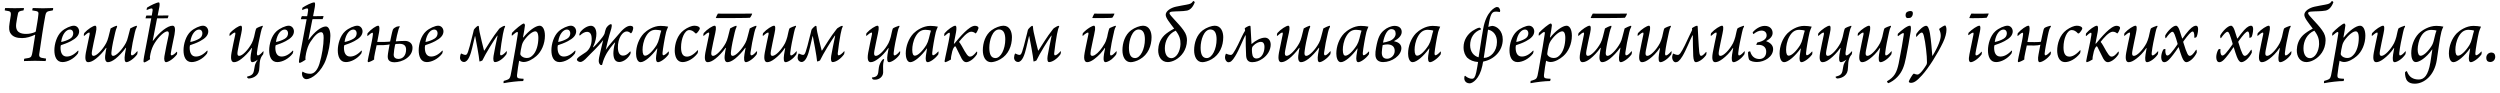 <?xml version="1.0"?>
<svg version="1.1" xmlns="http://www.w3.org/2000/svg" width="1170.938px" height="43.48px"><path fill="#000000" d="M7.6,11c-0.6,4.44,2.48,4.88,4.72,4.88c1.4,0,2.96-0.32,4.24-0.92c0.08-0.04,0.2-0.2,0.2-0.28c0.44-2.56,1.08-6.16,1.2-7.72c0.16-1.2,0.04-1.48-0.96-1.76c-0.44-0.12-1.16-0.2-1.88-0.32c-0.04-0.16,0.12-1.04,0.24-1.12c1.12,0,2.92,0.12,4.72,0.12c1.56,0,3.6-0.12,4.76-0.12c0.16,0.08,0,1-0.16,1.12c-0.88,0.16-1.36,0.24-1.88,0.36c-0.88,0.24-1.28,0.6-1.56,2c-1,5.32-1.92,11.56-2.88,18.2c-0.04,0.84,0.08,1.36,1.08,1.64c0.44,0.12,1.36,0.24,2.12,0.36c0.04,0.12-0.08,1.04-0.24,1.16c-1.04,0-3-0.12-4.96-0.12c-1.8,0-3.8,0.12-5.12,0.12c-0.08-0.16,0.04-1.12,0.2-1.12c0.8-0.16,1.4-0.2,1.96-0.32c1.36-0.32,1.48-0.92,1.88-3.2c0.36-2.2,0.92-5.6,1.2-7.56c0-0.04-0.04-0.16-0.12-0.12c-1.88,0.92-4,1.56-6,1.56c-2.48,0-4.48-0.56-5.56-2.44c-0.48-0.8-0.72-2.16-0.32-4.56c0,0,0.4-2.6,0.56-3.56c0.16-1.16,0.04-1.88-1.04-2.08l-1.76-0.32c-0.04-0.16,0.08-0.96,0.2-1.12c1.32,0,2.8,0.08,4.48,0.08c1.76,0,3.72-0.08,4.24-0.08c0.12,0.04-0.04,1-0.16,1.12c-2,0.28-2.36,0.6-2.56,1.4c-0.2,0.84-0.64,3.2-0.84,4.72z M32.708,13.84c-1.48,0-3.44,1.76-4.04,5.6c-0.04,0.12,0.04,0.2,0.12,0.2c1.24-0.24,2.84-0.8,4.04-1.52c0.92-0.56,1.48-1.4,1.48-2.56c0-0.92-0.52-1.72-1.6-1.72z M34.588,12.04c1.36,0,2.4,1.08,2.48,2.56c0.04,1.96-1.44,3.4-3.88,4.68c-1.64,0.88-3.32,1.44-4.52,1.84c-0.12,0.04-0.24,0.2-0.24,0.36c-0.04,0.2-0.08,0.52-0.08,0.8c0,2.48,0.84,4.2,2.92,4.2c1.56,0,3.32-0.72,5.28-2.8c0.04,0,0.2,0.12,0.2,0.24c0,0.24-0.16,0.88-0.28,1.16c-1.84,2.48-4.88,4-7.2,4c-2.84,0-3.8-2.68-3.8-5.52c0-2.88,1.08-6.8,3.44-8.92c1.6-1.44,4.24-2.6,5.68-2.6z M39.256,16.68c-0.04-0.24,0.08-1.04,0.2-1.2c1.64-1.84,4.2-3.44,5.12-3.44c0.56,0,0.84,0.88,0.28,3.4c-0.6,2.72-1.44,6.48-1.76,8.4c-0.28,1.6-0.08,2.32,0.76,2.32c1.4,0,4.16-2.76,5.92-6.04c0.4-0.76,0.76-1.72,1.04-2.84c0.36-1.52,0.76-3.16,1-3.96c0.28-0.24,2.16-1.12,2.88-1.28c0.04,0.04,0.2,0.36,0.16,0.48c-0.36,0.76-0.64,1.6-0.88,2.64c-0.72,2.88-1.48,6.56-1.72,8.68c-0.24,1.6-0.04,2.32,0.8,2.32c1.36,0,4.16-2.8,5.92-6.08c0.4-0.8,0.76-1.68,1-2.8c0.4-1.52,0.8-3.16,1.04-3.96c0.36-0.28,2.28-1.12,3-1.28c0.04,0.04,0.16,0.36,0.12,0.48c-0.48,0.88-0.72,1.6-0.96,2.64c-0.72,2.88-1.48,6.92-1.8,9.36c-0.12,0.84,0,1.4,0.4,1.4c0.52,0,1.16-0.4,2.48-1.92c0.04,0,0.2,0.12,0.2,0.2c0,0.36-0.12,1.04-0.2,1.24c-1.48,2.12-4,3.68-5.04,3.68c-0.88,0-1.04-1.48-0.68-3.76c0.16-1.08,0.32-1.88,0.52-2.92c0-0.08-0.12-0.08-0.16-0.04c-1.44,2-3.28,3.92-4.8,5.12c-1.36,1.04-2.56,1.6-3.56,1.6c-1.08,0-1.64-1.28-1.12-4.12c0.16-1.08,0.2-1.48,0.44-2.52c0-0.08-0.12-0.08-0.2-0.04c-1.4,2-3.2,3.88-4.76,5.08c-1.32,1.04-2.56,1.6-3.56,1.6c-1.08,0-1.72-1.04-1.12-4.44l1.76-8.56c0.08-0.44,0.08-0.88-0.2-0.88c-0.44,0-1.32,0.64-2.32,1.56c-0.04,0-0.2-0.04-0.2-0.12z M68.684,4.72c-0.04-0.16,0.08-1.04,0.2-1.16c1.48-0.96,4.48-2.44,5.52-2.44c0.32,0,0.48,0.72,0.24,2.12l-0.8,4.04l5.08-0.04c0.04,0.24-0.24,1.04-0.4,1.32l-4.96,0.04c-0.8,4.16-1.68,8.4-2.04,10.48c0,0.04,0.12,0.08,0.16,0c3.04-4.12,6.84-7.04,9.12-7.04c1.2,0,1.4,1.44,0.92,4.16c-0.56,2.88-1.44,6.68-1.72,8.8c-0.08,0.68,0.08,0.92,0.4,0.92c0.44,0,1.4-0.6,2.4-1.72c0.04,0.04,0.12,0.12,0.16,0.24c0.04,0.32-0.04,0.88-0.08,1c-1.76,2.36-4.24,3.68-5.12,3.68c-0.68,0-1.04-1.12-0.76-2.76c0.44-2.8,1.32-6.68,2-9.96c0.2-1.04,0-1.72-0.6-1.72c-1.36,0-4,2.36-5.96,5.48c-0.92,1.52-1.52,2.96-1.96,4.96c-0.24,1.04-0.4,1.96-0.16,2.6c-0.52,0.44-2.36,1.52-2.8,1.52c-0.12,0-0.32-0.28-0.32-0.52c0-0.56,0.12-1.32,0.28-2.28c0.8-4.52,2.48-12.76,3.36-17.84l-2.68,0c0.04-0.4,0.28-1.2,0.4-1.32l2.52,0l0.4-2.4c0.04-0.48-0.12-0.92-0.4-0.92c-0.56,0-1.32,0.28-2.4,0.76z M93.192,13.84c-1.48,0-3.44,1.76-4.04,5.6c-0.04,0.12,0.04,0.2,0.12,0.2c1.24-0.24,2.84-0.8,4.04-1.52c0.92-0.56,1.48-1.4,1.48-2.56c0-0.92-0.52-1.72-1.6-1.72z M95.072,12.04c1.36,0,2.4,1.08,2.48,2.56c0.04,1.96-1.44,3.4-3.88,4.68c-1.64,0.88-3.32,1.44-4.52,1.84c-0.12,0.04-0.24,0.2-0.24,0.36c-0.04,0.2-0.08,0.52-0.08,0.8c0,2.48,0.84,4.2,2.92,4.2c1.56,0,3.32-0.72,5.28-2.8c0.04,0,0.2,0.12,0.2,0.24c0,0.24-0.16,0.88-0.28,1.16c-1.84,2.48-4.88,4-7.2,4c-2.84,0-3.8-2.68-3.8-5.52c0-2.88,1.08-6.8,3.44-8.92c1.6-1.44,4.24-2.6,5.68-2.6z  M107.648,15.56c1.68-1.92,4.24-3.52,5.16-3.52c0.52,0,0.8,0.92,0.2,3.6c-0.6,2.72-1.36,6.32-1.68,8.2c-0.28,1.6-0.12,2.32,0.76,2.32c1.44,0,4.16-2.76,5.88-6c0.4-0.8,0.76-1.76,1.04-2.88c0.36-1.56,0.72-3.48,1.04-3.96c0.32-0.32,2.2-1.12,2.92-1.28c0.04,0.04,0.16,0.32,0.12,0.48c-0.44,0.6-0.64,1.44-0.92,2.6c-0.68,2.88-1.52,7.12-1.8,9.4c-0.08,0.8-0.04,1.44,0.4,1.44s1.2-0.44,2.52-1.96c0.04,0,0.16,0.12,0.16,0.2c0,0.36-0.12,1.04-0.2,1.24c-0.2,0.28-0.36,0.52-0.6,0.8c-0.44,0.72-0.84,1.6-1,3.12c-0.12,1.4-0.12,2.56-0.28,3.56c-0.48,2.92-3.4,3.84-4.96,3.84c-0.2,0-0.6-0.36-0.72-0.6c-0.04-0.08,0-0.28,0.12-0.28c2.16-0.52,2.84-1.24,3.12-2.76c0.16-0.88,0.28-1.64,0.44-2.4c0.16-0.72,0.64-1.76,1.4-2.8c-1,0.76-2.04,1.2-2.56,1.2c-0.88,0-1.04-1.28-0.72-3.56c0.16-1.08,0.36-2.04,0.56-3.08c0-0.04-0.12-0.04-0.16,0c-1.52,2.16-3.24,3.88-4.8,5.08c-1.32,1.04-2.48,1.56-3.48,1.56c-1.08,0-1.76-1.08-1.16-4.44c0.32-1.84,1.32-6.52,1.76-8.56c0.08-0.44,0.08-0.88-0.2-0.88c-0.4,0-1.36,0.64-2.36,1.56c-0.04,0-0.16-0.08-0.16-0.12c-0.08-0.28,0.08-1,0.16-1.12z M133.317,13.84c-1.48,0-3.44,1.76-4.04,5.6c-0.04,0.12,0.04,0.2,0.12,0.2c1.24-0.24,2.84-0.8,4.04-1.52c0.92-0.56,1.48-1.4,1.48-2.56c0-0.92-0.52-1.72-1.6-1.72z M135.197,12.04c1.36,0,2.4,1.08,2.48,2.56c0.04,1.96-1.44,3.4-3.88,4.68c-1.64,0.88-3.32,1.44-4.52,1.84c-0.12,0.04-0.24,0.2-0.24,0.36c-0.04,0.2-0.08,0.52-0.08,0.8c0,2.48,0.84,4.2,2.92,4.2c1.56,0,3.32-0.72,5.28-2.8c0.04,0,0.2,0.12,0.2,0.24c0,0.24-0.16,0.88-0.28,1.16c-1.84,2.48-4.88,4-7.2,4c-2.84,0-3.8-2.68-3.8-5.52c0-2.88,1.08-6.8,3.44-8.92c1.6-1.44,4.24-2.6,5.68-2.6z M141.545,4.72c-0.08-0.16,0.04-1.04,0.16-1.16c1.56-1,4.36-2.44,5.48-2.44c0.36,0,0.52,0.48,0.28,2.12c-0.16,1.08-0.52,2.68-0.8,4.16c0,0.08,0.04,0.16,0.16,0.2c2.6,0,4.28-0.08,4.72-0.08c0,0.24-0.28,1.16-0.44,1.44l-4.56,0c-0.08,0.04-0.16,0.08-0.24,0.16c-0.72,3.6-1.48,7.6-1.88,9.52c0.08-0.04,0.16,0,0.2-0.04c2.64-3.72,5.88-6.2,8-6.2c1.12,0,2.12,1.44,2.12,4.4c-0.04,3.56-0.88,7.76-2.04,11c-2.08,5.84-6.68,9.28-9.24,9.28c-1.2,0-2-1.24-2.04-2.48c0-0.32,0.12-0.88,0.28-1.08c0.96,0.64,2.08,1.04,3.64,1.04c2.08,0,3.48-2.16,4.28-4.72c1.2-3.88,1.96-8.8,1.96-12.08c0.04-1.76-0.36-2.68-1.2-2.68c-1.28,0-3,1.44-5.04,4.6c-0.96,1.48-1.52,3.2-1.96,5.16c-0.24,1.08-0.44,2.44-0.28,3.16c-0.56,0.4-2.36,1.48-2.76,1.48c-0.12,0-0.32-0.24-0.32-0.48c0-0.6,0.12-1.36,0.28-2.28c0.8-4.52,2.44-12.72,3.32-17.72l-2.72,0c0.08-0.44,0.36-1.28,0.48-1.44c0.64,0,1.76,0.04,2.48,0.04c0.12-0.44,0.4-2.2,0.44-2.68c0.04-0.64-0.04-0.96-0.4-0.96c-0.48,0-1.04,0.16-2.36,0.76z M165.453,13.84c-1.48,0-3.44,1.76-4.04,5.6c-0.04,0.12,0.04,0.2,0.12,0.2c1.24-0.24,2.84-0.8,4.04-1.52c0.92-0.56,1.48-1.4,1.48-2.56c0-0.92-0.52-1.72-1.6-1.72z M167.333,12.04c1.36,0,2.4,1.08,2.48,2.56c0.04,1.96-1.44,3.4-3.88,4.68c-1.64,0.88-3.32,1.44-4.52,1.84c-0.12,0.04-0.24,0.2-0.24,0.36c-0.04,0.2-0.08,0.52-0.08,0.8c0,2.48,0.84,4.2,2.92,4.2c1.56,0,3.32-0.72,5.28-2.8c0.04,0,0.2,0.12,0.2,0.24c0,0.24-0.16,0.88-0.28,1.16c-1.84,2.48-4.88,4-7.2,4c-2.84,0-3.8-2.68-3.8-5.52c0-2.88,1.08-6.8,3.44-8.92c1.6-1.44,4.24-2.6,5.68-2.6z M172.201,16.84c-0.08,0.08-0.16-0.04-0.16-0.16c-0.04-0.4,0.08-1,0.12-1.12c1.64-1.88,4-3.52,5-3.52c0.72,0,0.6,1.88,0.36,3.2l-0.84,4.4c1.68,0.08,5.64-0.04,6.04-0.2c0.32-1.4,0.84-4.28,1.28-5.52c0.16-0.6,1.32-1.24,1.72-1.4s1.24-0.24,1.44-0.2c0.08,0,0.16,0.2,0.08,0.24c-0.36,0.4-0.64,1.08-1.32,4.08c-0.24,1.08-0.32,1.64-0.52,2.6c0,0.08,0,0.12,0.12,0.12c1.16-0.08,2.16-0.2,4.2-0.2c1.76,0,3.52,1.04,3.48,3.24c0,2-1,3.68-2.88,5c-1.6,1.16-3.92,1.76-5.52,1.76c-1.36,0-2.2-0.36-2.64-0.88c-0.44-0.48-0.56-1.08-0.56-2c0.04-1.2,0.6-3.92,0.88-5.52c-0.52,0.2-1.64,0.28-2.76,0.36c-1.16,0.04-2.96,0.04-3.32,0.04l-0.76,3.52c-0.28,1.44-0.48,2.36-0.4,3.16c-0.36,0.36-2.16,1.24-2.72,1.28c-0.2,0-0.32-0.36-0.32-0.56c0.12-1.24,2.12-9.16,2.44-12.32c0.08-0.52,0.04-0.92-0.24-0.92c-0.36,0-1.24,0.64-2.2,1.52z M190.201,23.2c0-1.68-0.88-2.68-3.12-2.68c-0.76,0-1.28,0.04-1.68,0.08c-0.12,0.04-0.32,0.2-0.36,0.36c-0.24,0.96-0.64,3.72-0.64,4.6c0,0.76,0.2,1.24,0.64,1.56c0.36,0.32,0.96,0.48,1.52,0.48c2.2,0,3.64-1.72,3.64-4.4z M203.349,13.84c-1.48,0-3.44,1.76-4.04,5.6c-0.04,0.12,0.04,0.2,0.12,0.2c1.24-0.24,2.84-0.8,4.04-1.52c0.92-0.56,1.48-1.4,1.48-2.56c0-0.92-0.52-1.72-1.6-1.72z M205.229,12.04c1.36,0,2.4,1.08,2.48,2.56c0.04,1.96-1.44,3.4-3.88,4.68c-1.64,0.88-3.32,1.44-4.52,1.84c-0.12,0.04-0.24,0.2-0.24,0.36c-0.04,0.2-0.08,0.52-0.08,0.8c0,2.48,0.84,4.2,2.92,4.2c1.56,0,3.32-0.72,5.28-2.8c0.04,0,0.2,0.12,0.2,0.24c0,0.24-0.16,0.88-0.28,1.16c-1.84,2.48-4.88,4-7.2,4c-2.84,0-3.8-2.68-3.8-5.52c0-2.88,1.08-6.8,3.44-8.92c1.6-1.44,4.24-2.6,5.68-2.6z  M232.885,16.68c-1.4,1.96-5.4,8.32-6.96,11.64c-0.24,0.2-1.2,0.52-1.36,0.48c-0.2-2.52-1.56-9.6-2-11.84l-0.12,0l-1.32,5.6c-0.64,2.72-1.76,6.48-3.84,6.48c-0.84,0-1.72-0.64-1.84-1.92c0-0.6,0.16-1.52,0.52-2.08c0.72,0.36,1.52,0.68,2.08,0.68c0.6-0.04,0.84-0.64,1.16-1.44c0.4-1.04,1.24-4.2,1.84-6.72c0.32-1.32,0.8-3,0.88-3.56c0.08-0.4,1.52-1.8,1.96-1.92c0.16,0,0.4,0.16,0.4,0.36c0,0.68,0.24,2.04,0.36,2.64c0.6,2.88,1.44,6.12,2.04,8.52c0.04,0.08,0.16,0.16,0.24,0c1.4-2.16,4.28-6.88,6.28-9.32c0.2-0.24,0.68-0.96,0.88-1.08c0.64-0.48,1.88-1.12,2.24-1.12c0.08,0,0.36,0.32,0.24,0.48c-0.36,0.52-0.56,1.32-1,3.4c-0.4,1.92-1.12,6.88-1.32,8.96c-0.04,0.6,0.08,1,0.4,1c0.6,0,1.68-0.84,2.6-1.96c0.04,0.04,0.16,0.12,0.16,0.24c0.04,0.32-0.12,1.08-0.24,1.24c-1.72,2.4-4,3.64-5.32,3.64c-0.76,0-0.92-1.24-0.68-2.88c0.2-1.36,1.44-7.52,1.88-9.48c0-0.04-0.16-0.04-0.16-0.04z M246.633,27.16c1.16,0,1.84-0.28,2.72-1.12c1.92-1.72,2.8-5.16,2.8-8.24c0-2.4-0.68-3.12-1.44-3.12c-1.16,0-3.32,1.48-5.36,4.4c-0.32,0.48-0.76,1.32-0.96,2.24c-0.32,1.28-0.64,3-0.68,3.68c-0.04,0.32,0.04,0.64,0.12,0.76c0.52,0.88,1.72,1.4,2.8,1.4z M255.233,16.68c0,3.96-1.68,7.56-4.04,9.6c-1.6,1.4-3.92,2.76-5.92,2.76c-0.72,0-1.64-0.28-2.12-0.6c-0.24,1.32-0.8,4.52-1,6.72c-0.04,0.96,0.08,1.4,1,1.56c0.64,0.12,1.44,0.12,2.04,0.16c0.12,0.16-0.04,0.96-0.2,1.08c-2.36,0-6,0.44-9.12,1c-0.08-0.16-0.04-0.96,0.08-1.08c0.72-0.2,1.16-0.32,1.72-0.56c0.92-0.36,1.16-0.76,1.48-1.96c0.28-1.16,0.84-4.48,1.36-7.52c0.52-2.88,1.72-9.56,2.04-12.12c0.04-0.4,0-0.76-0.28-0.76c-0.36,0-1.28,0.68-2.36,1.68c-0.08,0-0.2,0-0.24-0.08c-0.04-0.28,0.08-1,0.16-1.2c1.32-1.48,4.72-4.36,5.52-4.36c0.2,0,0.52,0.44,0.52,0.88c-0.08,1.24-0.52,3.32-0.92,5.64c0,0.04,0.12,0.04,0.2,0c2.32-2.96,5.64-5.48,7.6-5.48c1.48,0,2.48,1.88,2.48,4.64z M265.501,13.84c-1.48,0-3.44,1.76-4.04,5.6c-0.04,0.12,0.04,0.2,0.12,0.2c1.24-0.24,2.84-0.8,4.04-1.52c0.92-0.56,1.48-1.4,1.48-2.56c0-0.92-0.52-1.72-1.6-1.72z M267.381,12.04c1.36,0,2.4,1.08,2.48,2.56c0.04,1.96-1.44,3.4-3.88,4.68c-1.64,0.88-3.32,1.44-4.52,1.84c-0.12,0.04-0.24,0.2-0.24,0.36c-0.04,0.2-0.08,0.52-0.08,0.8c0,2.48,0.84,4.2,2.92,4.2c1.56,0,3.32-0.72,5.28-2.8c0.04,0,0.2,0.12,0.2,0.24c0,0.24-0.16,0.88-0.28,1.16c-1.84,2.48-4.88,4-7.2,4c-2.84,0-3.8-2.68-3.8-5.52c0-2.88,1.08-6.8,3.44-8.92c1.6-1.44,4.24-2.6,5.68-2.6z M286.169,11.32c0.4,0,0.52,0.48,0.16,2.04c-0.52,1.84-0.76,2.44-0.96,3.24c-0.52,1.68-1.2,4.88-1.64,6.72c1.68-2.48,4.36-5.2,6.04-7.28c1.76-2.2,3.72-3.96,5.44-3.96c0.52,0,0.96,0.16,1.2,0.4c0.16,0.2,0.2,0.56,0.16,0.84c-0.08,0.88-0.64,2.28-1.12,2.28c-0.72-0.72-1.44-0.88-1.92-0.88c-1.84,0-4.24,3-4.12,7.76c0.08,2.6,1.12,3.56,2.36,3.56c0.96,0,1.84-0.24,3.32-1.88c0.12-0.12,0.28,0.04,0.32,0.16c0.04,0.28-0.12,1-0.28,1.24c-1.56,2.6-3.84,3.48-5.04,3.48c-1.48,0-2.72-0.84-2.8-3.92c0-0.88,0.16-3.2,0.8-5.04c0.04-0.24-0.12-0.2-0.24-0.04c-0.8,0.84-3.08,3.52-4.4,6.28c-0.8,1.68-1.16,2.92-1.44,4.04c-0.04,0.2-0.68,0.12-0.88-0.04c-0.76-0.84-0.84-1.48-0.52-3.4c0.28-1.64,1.88-8,1.92-8.16c-2.92,3.8-5.8,6.2-7.24,7.8c-1.72,1.92-2.76,2.48-3.44,2.48c-0.76,0-1.64-0.56-1.64-1.08c0-0.44,0.28-0.8,1.28-1.56c0.68-0.52,1.48-0.96,2.92-1.96c1.44-1.04,2.8-3.12,2.72-6.36c-0.04-2.64-1.2-3.16-2.2-3.16c-0.84,0-2,0.44-3.32,1.72c-0.08,0-0.28-0.08-0.28-0.24c0-0.24,0.12-0.84,0.44-1.32c1.08-1.48,3.2-3,5-3c1.36,0,2.48,1.16,2.56,3.6c0.04,1.52-0.4,4.04-1.52,6.24c-0.08,0.12,0.04,0.32,0.16,0.2c1.24-1.16,4.4-4.52,5.16-6.28c0.28-1.2,0.48-1.96,0.76-2.6c0.4-0.8,1.52-1.92,2.28-1.92z M313.117,24.12c0,0,0.16,0.04,0.16,0.12c0.04,0.24-0.04,1.08-0.12,1.24c-1.48,2.08-3.92,3.64-4.96,3.64c-0.84,0-1.12-1.16-0.84-3.12c0.16-0.96,0.28-1.88,0.52-3.24c0.04-0.08-0.08-0.08-0.12-0.04c-2.48,3.48-5.8,6.4-7.72,6.4c-1.64,0-2.12-2.48-2.12-4.04c0-3.44,1.36-7.08,3.68-9.48c1.32-1.32,4.4-3.48,7.8-3.48c1.2,0,2.64,0.16,3.56,0.36c-0.48,1.08-0.76,1.84-0.96,2.52c-0.64,2.6-1.56,8.08-1.68,9.76c-0.04,0.84,0.12,1.12,0.4,1.12c0.4,0,1.2-0.44,2.4-1.76z M302.197,26.08c1.32,0,3.52-2.04,5.36-5c0.52-0.88,0.88-1.84,1.2-3.12c0.36-1.4,0.76-3.16,0.96-3.6c-0.4-0.2-1.64-0.4-2.6-0.4c-2.04,0-3.48,1.08-4.64,3.2c-1.12,2.04-1.52,4.48-1.52,6.16c0,2,0.48,2.76,1.24,2.76z M322.825,14.08c-2.12,0-3.84,3.96-3.84,8.08c0,2.52,0.64,4.36,2.76,4.36c1.2,0,2.92-0.64,5.04-3.04c0.04,0.04,0.16,0.12,0.16,0.24c0.04,0.24-0.08,1.08-0.24,1.28c-2.08,2.76-5,4.08-6.92,4.08c-1.48,0-2.48-0.72-3.04-1.88c-0.48-0.92-0.72-2.36-0.72-3.44c0-3.28,1.2-7.4,4.32-9.68c1.72-1.28,3.72-2.04,4.8-2.04c1.4,0,2.24,0.44,2.52,0.88c0.12,0.16,0.12,0.52,0.08,0.64c-0.16,0.48-1.08,1.8-1.56,2.08c-0.08,0.04-0.36,0.04-0.44,0c-0.96-1.08-1.88-1.56-2.92-1.56z M329.414,16.68c-0.04-0.24,0.08-1.04,0.2-1.2c1.64-1.84,4.2-3.44,5.12-3.44c0.56,0,0.84,0.88,0.28,3.4c-0.6,2.72-1.44,6.48-1.76,8.4c-0.28,1.6-0.08,2.32,0.76,2.32c1.4,0,4.16-2.76,5.92-6.04c0.4-0.76,0.76-1.72,1.04-2.84c0.36-1.52,0.76-3.16,1-3.96c0.28-0.24,2.16-1.12,2.88-1.28c0.04,0.04,0.2,0.36,0.16,0.48c-0.36,0.76-0.64,1.6-0.88,2.64c-0.72,2.88-1.48,6.56-1.72,8.68c-0.24,1.6-0.04,2.32,0.8,2.32c1.36,0,4.16-2.8,5.92-6.08c0.4-0.8,0.76-1.68,1-2.8c0.4-1.52,0.8-3.16,1.04-3.96c0.36-0.28,2.28-1.12,3-1.28c0.04,0.04,0.16,0.36,0.12,0.48c-0.48,0.88-0.72,1.6-0.96,2.64c-0.72,2.88-1.48,6.92-1.8,9.36c-0.12,0.84,0,1.4,0.4,1.4c0.52,0,1.16-0.4,2.48-1.92c0.04,0,0.2,0.12,0.2,0.2c0,0.36-0.12,1.04-0.2,1.24c-1.48,2.12-4,3.68-5.04,3.68c-0.88,0-1.04-1.48-0.68-3.76c0.16-1.08,0.32-1.88,0.52-2.92c0-0.08-0.12-0.08-0.16-0.04c-1.44,2-3.28,3.92-4.8,5.12c-1.36,1.04-2.56,1.6-3.56,1.6c-1.08,0-1.64-1.28-1.12-4.12c0.16-1.08,0.2-1.48,0.44-2.52c0-0.08-0.12-0.08-0.2-0.04c-1.4,2-3.2,3.88-4.76,5.08c-1.32,1.04-2.56,1.6-3.56,1.6c-1.08,0-1.72-1.04-1.12-4.44l1.76-8.56c0.08-0.44,0.08-0.88-0.2-0.88c-0.44,0-1.32,0.64-2.32,1.56c-0.04,0-0.2-0.04-0.2-0.12z M336.254,6.36c0.28,0,0.8,0.04,1.76,0.04c2.88,0,14.04,0.04,14.28-0.04c0,0.44-0.88,1.92-1.04,1.96c-0.52,0.12-9.6,0.16-14.72,0.16c-1.16,0-1.28-0.04-1.28-0.04c0.12-0.44,0.88-2,1-2.08z M359.962,16.12c0.08-0.44,0.08-0.88-0.2-0.88c-0.4,0-1.36,0.64-2.36,1.56c-0.04,0-0.16-0.08-0.16-0.16c-0.04-0.24,0.08-1,0.16-1.12c1.68-1.88,4.24-3.48,5.16-3.48c0.56,0,0.8,0.92,0.2,3.6c-0.56,2.68-1.36,6.36-1.68,8.2c-0.28,1.6-0.12,2.32,0.76,2.32c1.4,0,4.16-2.72,5.88-6c0.4-0.8,0.72-1.76,1.04-2.88c0.36-1.56,0.72-3.44,1-3.96c0.32-0.32,2.24-1.12,2.92-1.28c0.08,0.04,0.2,0.32,0.16,0.48c-0.44,0.6-0.68,1.44-0.92,2.6c-0.68,2.88-1.52,7.08-1.76,9.4c-0.08,0.8-0.08,1.44,0.36,1.44s1.2-0.44,2.52-1.96c0.04,0,0.16,0.12,0.16,0.2c0,0.36-0.12,1.04-0.2,1.24c-1.48,2.24-3.96,3.68-5.04,3.68c-0.88,0-1.04-1.28-0.72-3.56c0.16-1.08,0.36-1.96,0.52-3c0-0.08-0.12-0.08-0.16-0.04c-1.48,2.2-3.2,3.88-4.76,5.04c-1.32,1-2.48,1.56-3.48,1.56c-1.08,0-1.76-1.08-1.16-4.44c0.32-1.84,1.32-6.52,1.76-8.56z M391.03,16.68c-1.4,1.96-5.4,8.32-6.96,11.64c-0.24,0.2-1.2,0.52-1.36,0.48c-0.2-2.52-1.56-9.6-2-11.84l-0.12,0l-1.32,5.6c-0.64,2.72-1.76,6.48-3.84,6.48c-0.84,0-1.72-0.64-1.84-1.92c0-0.6,0.16-1.52,0.52-2.08c0.72,0.36,1.52,0.68,2.08,0.68c0.6-0.04,0.84-0.64,1.16-1.44c0.4-1.04,1.24-4.2,1.84-6.72c0.32-1.32,0.8-3,0.88-3.56c0.08-0.4,1.52-1.8,1.96-1.92c0.16,0,0.4,0.16,0.4,0.36c0,0.68,0.24,2.04,0.36,2.64c0.6,2.88,1.44,6.12,2.04,8.52c0.04,0.08,0.16,0.16,0.24,0c1.4-2.16,4.28-6.88,6.28-9.32c0.2-0.24,0.68-0.96,0.88-1.08c0.64-0.48,1.88-1.12,2.24-1.12c0.08,0,0.36,0.32,0.24,0.48c-0.36,0.52-0.56,1.32-1,3.4c-0.4,1.92-1.12,6.88-1.32,8.96c-0.04,0.6,0.08,1,0.4,1c0.6,0,1.68-0.84,2.6-1.96c0.04,0.04,0.16,0.12,0.16,0.24c0.04,0.32-0.12,1.08-0.24,1.24c-1.72,2.4-4,3.64-5.32,3.64c-0.76,0-0.92-1.24-0.68-2.88c0.2-1.36,1.44-7.52,1.88-9.48c0-0.04-0.16-0.04-0.16-0.04z  M414.126,27.8c-0.16,0.56-0.48,1.56-0.52,3.12c0,0.92,0.04,2.64,0.04,3.04c-0.08,2.08-1.96,3.36-3.72,3.36c-0.36,0-0.72,0-1.08-0.12c-0.16-0.12-0.44-0.52-0.48-0.72c0-0.08,0.08-0.2,0.16-0.2c2.2-0.24,2.76-1.04,2.92-3.16c0.08-0.44,0.12-1.04,0.2-1.56c0.16-1.12,0.88-2.84,1.92-3.84c0.12-0.08,0.52-0.04,0.56,0.08z M408.406,16.12c0.08-0.44,0.08-0.88-0.2-0.88c-0.4,0-1.36,0.64-2.36,1.56c-0.04,0-0.16-0.08-0.16-0.16c-0.04-0.24,0.08-1,0.16-1.12c1.68-1.88,4.24-3.48,5.16-3.48c0.56,0,0.8,0.92,0.2,3.6c-0.56,2.68-1.36,6.36-1.68,8.2c-0.28,1.6-0.12,2.32,0.76,2.32c1.4,0,4.16-2.72,5.88-6c0.4-0.8,0.72-1.76,1.04-2.88c0.36-1.56,0.72-3.44,1-3.96c0.32-0.32,2.24-1.12,2.92-1.28c0.08,0.04,0.2,0.32,0.16,0.48c-0.44,0.6-0.68,1.44-0.92,2.6c-0.68,2.88-1.52,7.08-1.76,9.4c-0.08,0.8-0.08,1.44,0.36,1.44s1.2-0.44,2.52-1.96c0.04,0,0.16,0.12,0.16,0.2c0,0.36-0.12,1.04-0.2,1.24c-1.48,2.24-3.96,3.68-5.04,3.68c-0.88,0-1.04-1.28-0.72-3.56c0.16-1.08,0.36-1.96,0.52-3c0-0.08-0.12-0.08-0.16-0.04c-1.48,2.2-3.2,3.88-4.76,5.04c-1.32,1-2.48,1.56-3.48,1.56c-1.08,0-1.76-1.08-1.16-4.44c0.32-1.84,1.32-6.52,1.76-8.56z M439.434,24.12c0,0,0.16,0.04,0.16,0.12c0.04,0.24-0.04,1.08-0.12,1.24c-1.48,2.08-3.92,3.64-4.96,3.64c-0.84,0-1.12-1.16-0.84-3.12c0.16-0.96,0.28-1.88,0.52-3.24c0.04-0.08-0.08-0.08-0.12-0.04c-2.48,3.48-5.8,6.4-7.72,6.4c-1.64,0-2.12-2.48-2.12-4.04c0-3.44,1.36-7.08,3.68-9.48c1.32-1.32,4.4-3.48,7.8-3.48c1.2,0,2.64,0.16,3.56,0.36c-0.48,1.08-0.76,1.84-0.96,2.52c-0.64,2.6-1.56,8.08-1.68,9.76c-0.04,0.84,0.12,1.12,0.4,1.12c0.4,0,1.2-0.44,2.4-1.76z M428.514,26.08c1.32,0,3.52-2.04,5.36-5c0.52-0.88,0.88-1.84,1.2-3.12c0.36-1.4,0.76-3.16,0.96-3.6c-0.4-0.2-1.64-0.4-2.6-0.4c-2.04,0-3.48,1.08-4.64,3.2c-1.12,2.04-1.52,4.48-1.52,6.16c0,2,0.48,2.76,1.24,2.76z M456.622,12.08c1.04,0,1.52,0.48,1.6,0.68c0.04,0.08,0.08,0.44,0.04,0.6c-0.12,0.44-0.76,1.96-1.28,2.32c-0.16-0.12-0.96-0.84-2.08-0.84c-1.84,0-4.4,3.12-5.56,4.56c-0.08,0.12-0.16,0.24-0.08,0.32c0.24,0.24,0.72,0.96,1.2,1.8c2.12,3.92,2.92,5,3.84,5c0.76,0,1.56-0.36,3.16-2.36c0.08-0.04,0.2,0.08,0.24,0.2c0.04,0.32-0.12,1.04-0.2,1.16c-1.68,2.52-3.84,3.6-4.96,3.6c-0.8,0-1.48-0.56-2.12-1.68c-0.8-1.44-2-4.12-2.68-5.36c-0.24-0.4-0.4-0.56-0.68-0.2c-0.48,0.52-0.84,1.36-1.04,2.12c-0.4,1.76-0.72,3.12-0.6,3.84c-0.4,0.32-2.12,1.2-2.68,1.28c-0.2,0.04-0.36-0.36-0.32-0.52c0.12-1.12,2.08-9.36,2.44-12.28c0.08-0.56,0.04-1-0.24-1c-0.4,0-1.32,0.72-2.2,1.56c-0.04,0.04-0.16-0.08-0.16-0.16c-0.04-0.36,0.04-1,0.12-1.12c1.52-1.8,4.08-3.56,5.04-3.56c0.68,0,0.6,1.6,0.36,3c-0.32,1.92-0.72,3.8-1,5.24c-0.04,0.12,0.12,0.24,0.2,0.16c2.56-3.08,6.96-8.36,9.64-8.36z M469.97,12.04c3,0,4,2.92,4,5.36c0,4.12-1.68,8.2-5.4,10.32c-1.6,0.96-3.4,1.4-4.36,1.4c-2.64,0-3.88-2.6-3.88-5.56c0-3.48,1.2-7.28,4.08-9.4c1.72-1.28,4.16-2.12,5.56-2.12z M463.37,22.32c0,3.24,0.88,4.88,2.88,4.88c2.56,0,4.6-4.28,4.6-8.72c0-2.36-0.56-4.64-2.88-4.68c-3.08,0-4.6,5-4.6,8.52z M492.398,16.68c-1.4,1.96-5.4,8.32-6.96,11.64c-0.24,0.2-1.2,0.52-1.36,0.48c-0.2-2.52-1.56-9.6-2-11.84l-0.12,0l-1.32,5.6c-0.64,2.72-1.76,6.48-3.84,6.48c-0.84,0-1.72-0.64-1.84-1.92c0-0.6,0.16-1.52,0.52-2.08c0.72,0.36,1.52,0.68,2.08,0.68c0.6-0.04,0.84-0.64,1.16-1.44c0.4-1.04,1.24-4.2,1.84-6.72c0.32-1.32,0.8-3,0.88-3.56c0.08-0.4,1.52-1.8,1.96-1.92c0.16,0,0.4,0.16,0.4,0.36c0,0.68,0.24,2.04,0.36,2.64c0.6,2.88,1.44,6.12,2.04,8.52c0.04,0.08,0.16,0.16,0.24,0c1.4-2.16,4.28-6.88,6.28-9.32c0.2-0.24,0.68-0.96,0.88-1.08c0.64-0.48,1.88-1.12,2.24-1.12c0.08,0,0.36,0.32,0.24,0.48c-0.36,0.52-0.56,1.32-1,3.4c-0.4,1.92-1.12,6.88-1.32,8.96c-0.04,0.6,0.08,1,0.4,1c0.6,0,1.68-0.84,2.6-1.96c0.04,0.04,0.16,0.12,0.16,0.24c0.04,0.32-0.12,1.08-0.24,1.24c-1.72,2.4-4,3.64-5.32,3.64c-0.76,0-0.92-1.24-0.68-2.88c0.2-1.36,1.44-7.52,1.88-9.48c0-0.04-0.16-0.04-0.16-0.04z  M509.774,16.12l0-0.08c0.04-0.2,0.04-0.36,0.04-0.52c0-0.04,0-0.04-0.04-0.08c0-0.04-0.04-0.12-0.04-0.12c-0.04-0.04-0.12-0.08-0.16-0.08c-0.12,0-0.24,0.04-0.4,0.12c-0.04,0.04-0.08,0.04-0.12,0.04l-0.92,0.6c-0.04,0.08-0.12,0.12-0.2,0.16l-0.72,0.64l-0.08,0c-0.04-0.04-0.08-0.08-0.08-0.12l0-0.04c-0.04-0.08,0-0.32,0-0.52c0-0.04,0.04-0.12,0.04-0.16c0-0.08,0-0.12,0.04-0.2l0-0.08l0.08-0.16l0.12-0.12l0.4-0.44l0.72-0.64l0.12-0.12l0.6-0.48l0.32-0.24c0.72-0.52,1.44-0.96,2.04-1.2l0.32-0.12c0.08-0.04,0.2-0.08,0.28-0.08c0.04-0.04,0.08-0.04,0.16-0.04l0.08,0l0.08,0s0.04,0.04,0.08,0.04l0.04,0c0,0.04,0.04,0.04,0.04,0.04l0.12,0.16c0.08,0.08,0.12,0.2,0.12,0.32c0,0.04,0.04,0.08,0.04,0.08l0,0.16c0.04,0.28,0.04,0.6,0,1l-0.08,0.56c0,0.08-0.04,0.08-0.04,0.16l-0.2,1.08l-0.12,0.64l-0.48,2.2c-0.2,0.84-0.36,1.68-0.52,2.48c-0.16,0.64-0.28,1.24-0.36,1.76l-0.12,0.52l-0.08,0.48l0,0.12c-0.12,0.68-0.16,1.2-0.12,1.6c0.08,0.48,0.36,0.72,0.88,0.72l0.08,0c0.16,0,0.32-0.04,0.48-0.12c0.2-0.04,0.36-0.12,0.56-0.24c0.36-0.24,0.8-0.56,1.2-0.92s0.76-0.76,1.16-1.2c0.76-0.88,1.48-1.92,2.12-3.04c0.12-0.16,0.2-0.32,0.28-0.48c0-0.04,0.04-0.08,0.04-0.12l0.2-0.36c0-0.08,0.04-0.16,0.08-0.2c0-0.08,0.04-0.16,0.08-0.2c0-0.08,0.04-0.12,0.08-0.2c0-0.08,0.04-0.16,0.08-0.24l0.08-0.28l0.36-1.12c0-0.04,0-0.08,0.04-0.16l0.24-1.2c0.04-0.12,0.08-0.24,0.08-0.36c0.08-0.24,0.12-0.48,0.16-0.68l0.12-0.44l0.12-0.48c0.08-0.36,0.2-0.64,0.28-0.8l0.04-0.04l0.12-0.08c0.04-0.04,0.04-0.04,0.08-0.04l0.16-0.12c0.04,0,0.08,0,0.08-0.04c0.12-0.04,0.24-0.12,0.4-0.16l0.24-0.12l1.08-0.44l0.6-0.2c0.04-0.04,0.08-0.04,0.12-0.04l0.12,0.24c0.04,0.08,0.04,0.16,0.04,0.24l-0.12,0.16l-0.12,0.2c0,0.04-0.04,0.08-0.08,0.16c0,0.04-0.04,0.08-0.08,0.16c-0.08,0.2-0.16,0.4-0.2,0.6c-0.04,0.04-0.04,0.12-0.04,0.16c-0.04,0.04-0.04,0.08-0.04,0.12l-0.16,0.56l-0.08,0.48c-0.08,0.24-0.12,0.44-0.16,0.68c-0.12,0.44-0.24,0.92-0.32,1.44c-0.16,0.64-0.28,1.36-0.44,2.04c-0.04,0.32-0.12,0.68-0.2,1l-0.12,0.76l-0.2,1.2l-0.12,0.68l-0.12,0.88c0,0.04-0.04,0.12-0.04,0.16c0,0.2-0.04,0.4-0.04,0.56c0,0.04-0.04,0.08-0.04,0.12c-0.04,0.52-0.04,0.96,0.12,1.2c0,0.04,0.04,0.04,0.08,0.08s0.12,0.04,0.2,0.04l0.16,0c0.16-0.04,0.36-0.12,0.6-0.28l0.28-0.2c0.28-0.24,0.64-0.56,1-0.96l0.48-0.52l0.12,0.12c0,0.04,0.04,0.04,0.04,0.04l0,0.04l0,0.2c0,0.08-0.04,0.12-0.04,0.2l0,0.16c-0.04,0.08-0.04,0.16-0.04,0.24l-0.08,0.28c0,0.04,0,0.08-0.04,0.12l0,0.04l-0.36,0.52l-0.64,0.72c-0.24,0.28-0.56,0.56-0.84,0.8l-0.4,0.36l-0.44,0.28l-0.16,0.12c-0.08,0.04-0.16,0.08-0.24,0.16l-0.56,0.28l-0.72,0.32c-0.16,0.04-0.32,0.08-0.44,0.08c-0.04,0.04-0.12,0.04-0.16,0.04l-0.08,0c-0.28,0-0.52-0.16-0.64-0.4c-0.2-0.32-0.28-0.84-0.24-1.52c0-0.2,0-0.44,0.04-0.68c0-0.28,0.08-0.6,0.12-0.96l0-0.16l0.12-0.6c0-0.16,0.04-0.32,0.08-0.44c0-0.08,0-0.16,0.04-0.24l0-0.08l0.04-0.04c0-0.08,0-0.16,0.04-0.24l0.12-0.64c0-0.08,0-0.16,0.04-0.24c0-0.12,0-0.2,0.04-0.32l-0.04-0.04c-0.04-0.04-0.12,0-0.12,0l-0.24,0.32l-0.44,0.64c-0.4,0.52-0.8,1-1.2,1.44l-0.24,0.28c-0.88,0.96-1.8,1.72-2.64,2.36l-0.48,0.36c-1.12,0.76-2.12,1.2-3,1.2c-0.76,0-1.32-0.56-1.4-2c0-0.64,0.04-1.44,0.24-2.44c0.08-0.6,0.28-1.48,0.48-2.48l1.2-5.76c0-0.12,0.04-0.2,0.08-0.32z M512.574,6.36c0.28,0,0.8,0.04,1.76,0.04c2.88,0,7.4,0.04,7.64-0.04c0,0.44-0.88,1.92-1.04,1.96c-0.52,0.12-4.44,0.16-8.04,0.16c-1.12,0-1.32-0.04-1.32-0.04c0.12-0.44,0.88-2,1-2.08z M535.362,12.04c3,0,4,2.92,4,5.36c0,4.12-1.68,8.2-5.4,10.32c-1.6,0.96-3.4,1.4-4.36,1.4c-2.64,0-3.88-2.6-3.88-5.56c0-3.48,1.2-7.28,4.08-9.4c1.72-1.28,4.16-2.12,5.56-2.12z M528.762,22.32c0,3.24,0.88,4.88,2.88,4.88c2.56,0,4.6-4.28,4.6-8.72c0-2.36-0.56-4.64-2.88-4.68c-3.08,0-4.6,5-4.6,8.52z M550.83,3.12c2.36-0.52,3.04-0.56,4.84-0.92c1.84-0.36,2.36-0.48,3.2-1.72c0.28-0.04,0.72,0.4,0.72,0.6c-1.04,2.76-2.48,3.64-3.64,3.88c-2.08,0.4-4.84,0.28-6.96,0.48c-0.88,0.08-1.24,0.36-1.24,0.76c0,0.96,4.16,4.56,6.52,7.88c1.44,1.96,1.68,3.4,1.68,4.84c-0.08,4.6-2.72,7.64-5.4,9.12c-1.36,0.76-2.68,1.04-3.6,1.04c-3,0-4.56-2.6-4.48-5.72c0.08-2.12,0.68-4.68,2.92-6.88c1-0.96,2.8-2.16,4.56-3.08c-2.16-2.88-3.96-5-3.96-6.48c0-1.76,2.4-3.28,4.84-3.8z M550.67,14.36c-3.52,1.52-5.04,4.92-5.08,8.16c-0.04,2.96,1.16,4.72,3.04,4.72c2.36,0,4.16-3.12,4.28-6.56c0.04-2.12-0.36-3.88-2.24-6.32z M568.939,12.04c3,0,4,2.92,4,5.36c0,4.12-1.68,8.2-5.4,10.32c-1.6,0.96-3.4,1.4-4.36,1.4c-2.64,0-3.88-2.6-3.88-5.56c0-3.48,1.2-7.28,4.08-9.4c1.72-1.28,4.16-2.12,5.56-2.12z M562.339,22.32c0,3.24,0.88,4.88,2.88,4.88c2.56,0,4.6-4.28,4.6-8.72c0-2.36-0.56-4.64-2.88-4.68c-3.08,0-4.6,5-4.6,8.52z M592.487,17.64c1.4,0,2.68,1.12,2.68,3.32c-0.04,2.48-1.52,4.96-3.76,6.48c-1.56,1.08-3.08,1.68-4.92,1.68c-1.92,0-2.72-1.16-2.84-3.08c-0.16-2.2-0.2-6.6-0.2-9.44c-0.04-0.08-0.16-0.08-0.2,0c-0.8,1.4-2.92,6.84-4.72,9.72c-1.4,2.32-2.24,2.84-3.16,2.84c-0.76,0-1.68-1.04-1.6-2.52c0-0.4,0.24-1.28,0.44-1.52c0.64,0.28,1.52,0.6,2.28,0.6c0.36,0,0.76-0.28,1.04-0.68c1.48-2.12,3.16-5.84,4.28-8.2c0.52-1.04,0.92-1.8,1.2-2.2c0.08-0.12,0.16-0.28,0.16-0.44c-0.04-0.16-0.16-0.72-0.16-0.92c0-0.16,1.72-1.24,2.44-1.24c0.12,0,0.28,0.2,0.28,0.4l0.44,8.12l0.12,0c1.76-1.56,4.2-2.92,6.2-2.92z M592.247,22c0-1.8-0.76-2.4-1.68-2.4s-2.44,0.56-3.72,2c-0.4,0.48-0.48,1-0.48,1.4c-0.04,0.32,0.04,1.4,0.08,1.84c0.16,1.76,0.84,2.56,2.08,2.56c2.32,0,3.72-2.64,3.72-5.4z M598.075,16.68c-0.04-0.24,0.08-1.04,0.2-1.2c1.64-1.84,4.2-3.44,5.12-3.44c0.56,0,0.84,0.88,0.28,3.4c-0.6,2.72-1.44,6.48-1.76,8.4c-0.28,1.6-0.08,2.32,0.76,2.32c1.4,0,4.16-2.76,5.92-6.04c0.4-0.76,0.76-1.72,1.04-2.84c0.36-1.52,0.76-3.16,1-3.96c0.28-0.24,2.16-1.12,2.88-1.28c0.04,0.04,0.2,0.36,0.16,0.48c-0.36,0.76-0.64,1.6-0.88,2.64c-0.72,2.88-1.48,6.56-1.72,8.68c-0.24,1.6-0.04,2.32,0.8,2.32c1.36,0,4.16-2.8,5.92-6.08c0.4-0.8,0.76-1.68,1-2.8c0.4-1.52,0.8-3.16,1.04-3.96c0.36-0.28,2.28-1.12,3-1.28c0.04,0.04,0.16,0.36,0.12,0.48c-0.48,0.88-0.72,1.6-0.96,2.64c-0.72,2.88-1.48,6.92-1.8,9.36c-0.12,0.84,0,1.4,0.4,1.4c0.52,0,1.16-0.4,2.48-1.92c0.04,0,0.2,0.12,0.2,0.2c0,0.36-0.12,1.04-0.2,1.24c-1.48,2.12-4,3.68-5.04,3.68c-0.88,0-1.04-1.48-0.68-3.76c0.16-1.08,0.32-1.88,0.52-2.92c0-0.08-0.12-0.08-0.16-0.04c-1.44,2-3.28,3.92-4.8,5.12c-1.36,1.04-2.56,1.6-3.56,1.6c-1.08,0-1.64-1.28-1.12-4.12c0.16-1.08,0.2-1.48,0.44-2.52c0-0.08-0.12-0.08-0.2-0.04c-1.4,2-3.2,3.88-4.76,5.08c-1.32,1.04-2.56,1.6-3.56,1.6c-1.08,0-1.72-1.04-1.12-4.44l1.76-8.56c0.08-0.44,0.08-0.88-0.2-0.88c-0.44,0-1.32,0.64-2.32,1.56c-0.04,0-0.2-0.04-0.2-0.12z M641.103,24.12c0,0,0.16,0.04,0.16,0.12c0.04,0.24-0.04,1.08-0.12,1.24c-1.48,2.08-3.92,3.64-4.96,3.64c-0.84,0-1.12-1.16-0.84-3.12c0.16-0.96,0.28-1.88,0.52-3.24c0.04-0.08-0.08-0.08-0.12-0.04c-2.48,3.48-5.8,6.4-7.72,6.4c-1.64,0-2.12-2.48-2.12-4.04c0-3.44,1.36-7.08,3.68-9.48c1.32-1.32,4.4-3.48,7.8-3.48c1.2,0,2.64,0.16,3.56,0.36c-0.48,1.08-0.76,1.84-0.96,2.52c-0.64,2.6-1.56,8.08-1.68,9.76c-0.04,0.84,0.12,1.12,0.4,1.12c0.4,0,1.2-0.44,2.4-1.76z M630.183,26.08c1.32,0,3.52-2.04,5.36-5c0.52-0.88,0.88-1.84,1.2-3.12c0.36-1.4,0.76-3.16,0.96-3.6c-0.4-0.2-1.64-0.4-2.6-0.4c-2.04,0-3.48,1.08-4.64,3.2c-1.12,2.04-1.52,4.48-1.52,6.16c0,2,0.48,2.76,1.24,2.76z M653.171,12.12c2,0,3.36,1,3.36,2.84c0,1.88-1.84,3.4-3.52,4.24l0,0.16c2.36,0.4,3.36,1.72,3.36,3.2c0,3.48-4.48,6.52-8.52,6.52c-2.2,0-3.56-1.08-3.64-3.36c-0.04-0.88,0.04-2,0.32-3.4c0.84-4.64,1.76-6.56,3.76-8.2c1.28-1.12,3.28-2,4.88-2z M647.611,21.12c-0.2,1.04-0.32,2.08-0.4,3.28c-0.08,1.96,0.68,3.12,2.48,3.12c1.64,0,3.56-1.48,3.56-3.68c0-2.12-1.4-3.04-3.48-3.04c-0.64,0-1.44,0.12-2.16,0.32z M647.771,19.96c0.6-0.04,2.28-0.44,3.28-0.84c1.72-0.76,2.64-2.08,2.64-3.32c0-1.36-0.64-2.16-2.04-2.16c-1.96,0-3.32,3.12-3.88,6.32z M674.719,24.12c0,0,0.16,0.04,0.16,0.12c0.04,0.24-0.04,1.08-0.12,1.24c-1.48,2.08-3.92,3.64-4.96,3.64c-0.84,0-1.12-1.16-0.84-3.12c0.16-0.96,0.28-1.88,0.52-3.24c0.04-0.08-0.08-0.08-0.12-0.04c-2.48,3.48-5.8,6.4-7.72,6.4c-1.64,0-2.12-2.48-2.12-4.04c0-3.44,1.36-7.08,3.68-9.48c1.32-1.32,4.4-3.48,7.8-3.48c1.2,0,2.64,0.16,3.56,0.36c-0.48,1.08-0.76,1.84-0.96,2.52c-0.64,2.6-1.56,8.08-1.68,9.76c-0.04,0.84,0.12,1.12,0.4,1.12c0.4,0,1.2-0.44,2.4-1.76z M663.799,26.08c1.32,0,3.52-2.04,5.36-5c0.52-0.88,0.88-1.84,1.2-3.12c0.36-1.4,0.76-3.16,0.96-3.6c-0.4-0.2-1.64-0.4-2.6-0.4c-2.04,0-3.48,1.08-4.64,3.2c-1.12,2.04-1.52,4.48-1.52,6.16c0,2,0.48,2.76,1.24,2.76z  M698.935,12.12c2.28,0.12,4.92,2.4,4.92,6.36c0,5.44-4.16,9.4-9,10.32c-0.08,0-0.2,0.08-0.24,0.24l-0.32,1.72c-1.32,6.36-4.68,8.28-5.92,8.28s-2.12-0.64-2.44-1.6c-0.08-0.32-0.16-1.16-0.04-1.6c0.08-0.2,0.32-0.4,0.4-0.32c0.56,0.52,1.72,1.36,3.16,1.36c0.88,0,1.44-0.56,2-3.08c0.36-1.56,0.68-3.88,0.84-4.76c-2.04-0.12-3.8-0.8-5.16-2.08c-0.88-1.12-1.64-2.44-1.64-4.84c0-3.36,1.84-6.04,4.16-7.64c0.76-0.52,2.36-1.4,3.16-1.52c0.28-0.04,0.68,0.32,0.84,0.52c0.08,0.08,0.04,0.28-0.04,0.32c-3.28,1.08-5.04,4-5.04,7.36c0,3.12,1.72,5.08,3.96,5.68c0.64-3.64,1.24-8.44,2.16-13.4c1.44-8.2,5.68-10.16,6.4-10.16c0.44,0,0.84,0.12,1.12,0.52s0.44,0.96,0.44,1.28c-0.04,0.24-0.16,0.6-0.28,0.56c-0.28-0.08-1.04-0.2-1.56-0.2c-1.68,0-2.48,0.44-3.36,4.96l-0.36,2.2c0.28-0.12,1.48-0.48,1.84-0.48z M696.935,14.04l-1.96,12.88c-0.04,0.12,0.04,0.2,0.12,0.2c3.16-0.08,6-3.12,6.04-7.4c0.08-3.24-1.72-5.28-4-5.8c-0.12,0-0.2,0.04-0.2,0.12z M714.243,13.84c-1.48,0-3.44,1.76-4.04,5.6c-0.04,0.12,0.04,0.2,0.12,0.2c1.24-0.24,2.84-0.8,4.04-1.52c0.92-0.56,1.48-1.4,1.48-2.56c0-0.92-0.52-1.72-1.6-1.72z M716.123,12.04c1.36,0,2.4,1.08,2.48,2.56c0.04,1.96-1.44,3.4-3.88,4.68c-1.64,0.88-3.32,1.44-4.52,1.84c-0.12,0.04-0.24,0.2-0.24,0.36c-0.04,0.2-0.08,0.52-0.08,0.8c0,2.48,0.84,4.2,2.92,4.2c1.56,0,3.32-0.72,5.28-2.8c0.04,0,0.2,0.12,0.2,0.24c0,0.24-0.16,0.88-0.28,1.16c-1.84,2.48-4.88,4-7.2,4c-2.84,0-3.8-2.68-3.8-5.52c0-2.88,1.08-6.8,3.44-8.92c1.6-1.44,4.24-2.6,5.68-2.6z M727.631,27.16c1.16,0,1.84-0.28,2.72-1.12c1.92-1.72,2.8-5.16,2.8-8.24c0-2.4-0.68-3.12-1.44-3.12c-1.16,0-3.32,1.48-5.36,4.4c-0.32,0.48-0.76,1.32-0.96,2.24c-0.32,1.28-0.64,3-0.68,3.68c-0.04,0.32,0.04,0.64,0.12,0.76c0.52,0.88,1.72,1.4,2.8,1.4z M736.231,16.68c0,3.96-1.68,7.56-4.04,9.6c-1.6,1.4-3.92,2.76-5.92,2.76c-0.72,0-1.64-0.28-2.12-0.6c-0.24,1.32-0.8,4.52-1,6.72c-0.04,0.96,0.08,1.4,1,1.56c0.64,0.12,1.44,0.12,2.04,0.16c0.12,0.16-0.04,0.96-0.2,1.08c-2.36,0-6,0.44-9.12,1c-0.08-0.16-0.04-0.96,0.08-1.08c0.72-0.2,1.16-0.32,1.72-0.56c0.92-0.36,1.16-0.76,1.48-1.96c0.28-1.16,0.84-4.48,1.36-7.52c0.52-2.88,1.72-9.56,2.04-12.12c0.04-0.4,0-0.76-0.28-0.76c-0.36,0-1.28,0.68-2.36,1.68c-0.08,0-0.2,0-0.24-0.08c-0.04-0.28,0.08-1,0.16-1.2c1.32-1.48,4.72-4.36,5.52-4.36c0.2,0,0.52,0.44,0.52,0.88c-0.08,1.24-0.52,3.32-0.92,5.64c0,0.04,0.12,0.04,0.2,0c2.32-2.96,5.64-5.48,7.6-5.48c1.48,0,2.48,1.88,2.48,4.64z M739.179,16.68c-0.04-0.24,0.08-1.04,0.2-1.2c1.64-1.84,4.2-3.44,5.12-3.44c0.56,0,0.84,0.88,0.28,3.4c-0.6,2.72-1.44,6.48-1.76,8.4c-0.28,1.6-0.08,2.32,0.76,2.32c1.4,0,4.16-2.76,5.92-6.04c0.4-0.76,0.76-1.72,1.04-2.84c0.36-1.52,0.76-3.16,1-3.96c0.28-0.24,2.16-1.12,2.88-1.28c0.04,0.04,0.2,0.36,0.16,0.48c-0.36,0.76-0.64,1.6-0.88,2.64c-0.72,2.88-1.48,6.56-1.72,8.68c-0.24,1.6-0.04,2.32,0.8,2.32c1.36,0,4.16-2.8,5.92-6.08c0.4-0.8,0.76-1.68,1-2.8c0.4-1.52,0.8-3.16,1.04-3.96c0.36-0.28,2.28-1.12,3-1.28c0.04,0.04,0.16,0.36,0.12,0.48c-0.48,0.88-0.72,1.6-0.96,2.64c-0.72,2.88-1.48,6.92-1.8,9.36c-0.12,0.84,0,1.4,0.4,1.4c0.52,0,1.16-0.4,2.48-1.92c0.04,0,0.2,0.12,0.2,0.2c0,0.36-0.12,1.04-0.2,1.24c-1.48,2.12-4,3.68-5.04,3.68c-0.88,0-1.04-1.48-0.68-3.76c0.16-1.08,0.32-1.88,0.52-2.92c0-0.08-0.12-0.08-0.16-0.04c-1.44,2-3.28,3.92-4.8,5.12c-1.36,1.04-2.56,1.6-3.56,1.6c-1.08,0-1.64-1.28-1.12-4.12c0.16-1.08,0.2-1.48,0.44-2.52c0-0.08-0.12-0.08-0.2-0.04c-1.4,2-3.2,3.88-4.76,5.08c-1.32,1.04-2.56,1.6-3.56,1.6c-1.08,0-1.72-1.04-1.12-4.44l1.76-8.56c0.08-0.44,0.08-0.88-0.2-0.88c-0.44,0-1.32,0.64-2.32,1.56c-0.04,0-0.2-0.04-0.2-0.12z M746.019,6.36c0.28,0,0.8,0.04,1.76,0.04c2.88,0,14.04,0.04,14.28-0.04c0,0.44-0.88,1.92-1.04,1.96c-0.52,0.12-9.6,0.16-14.72,0.16c-1.16,0-1.28-0.04-1.28-0.04c0.12-0.44,0.88-2,1-2.08z M769.727,16.12c0.08-0.44,0.08-0.88-0.2-0.88c-0.4,0-1.36,0.64-2.36,1.56c-0.04,0-0.16-0.08-0.16-0.16c-0.04-0.24,0.08-1,0.16-1.12c1.68-1.88,4.24-3.48,5.16-3.48c0.56,0,0.8,0.92,0.2,3.6c-0.56,2.68-1.36,6.36-1.68,8.2c-0.28,1.6-0.12,2.32,0.76,2.32c1.4,0,4.16-2.72,5.88-6c0.4-0.8,0.72-1.76,1.04-2.88c0.36-1.56,0.72-3.44,1-3.96c0.32-0.32,2.24-1.12,2.92-1.28c0.08,0.04,0.2,0.32,0.16,0.48c-0.44,0.6-0.68,1.44-0.92,2.6c-0.68,2.88-1.52,7.08-1.76,9.4c-0.08,0.8-0.08,1.44,0.36,1.44s1.2-0.44,2.52-1.96c0.04,0,0.16,0.12,0.16,0.2c0,0.36-0.12,1.04-0.2,1.24c-1.48,2.24-3.96,3.68-5.04,3.68c-0.88,0-1.04-1.28-0.72-3.56c0.16-1.08,0.36-1.96,0.52-3c0-0.08-0.12-0.08-0.16-0.04c-1.48,2.2-3.2,3.88-4.76,5.04c-1.32,1-2.48,1.56-3.48,1.56c-1.08,0-1.76-1.08-1.16-4.44c0.32-1.84,1.32-6.52,1.76-8.56z M799.116,24.28l0.16,0.2c0.04,0.4-0.08,1.08-0.16,1.28c-1.48,2.12-3.68,3.36-4.8,3.36c-0.76,0-1.12-1.04-1.24-2.88c-0.12-2.6-0.2-7.4-0.2-9.64c-0.04-0.08-0.16-0.08-0.2,0c-0.96,1.76-2.96,6.96-4.68,9.76c-1.4,2.28-2.28,2.8-3.2,2.8c-0.76,0-1.64-1-1.6-2.52c0-0.4,0.28-1.28,0.44-1.56c0.64,0.28,1.48,0.64,2.2,0.64c0.44,0,0.84-0.32,1.16-0.72c1.16-1.52,3.12-5.72,4.28-8.28l1.16-2.4c0.08-0.12,0.08-0.24,0.12-0.36c0-0.24-0.04-0.4-0.08-0.72c0-0.12,1.76-1.2,2.4-1.2c0.12,0,0.28,0.24,0.28,0.4c0.12,2.04,0.44,9.28,0.72,11.84c0.16,1.56,0.56,1.88,0.84,1.88c0.52,0,1.12-0.36,2.4-1.88z M803.984,16.12c0.08-0.44,0.08-0.88-0.2-0.88c-0.4,0-1.36,0.64-2.36,1.56c-0.04,0-0.16-0.08-0.16-0.16c-0.04-0.24,0.08-1,0.16-1.12c1.68-1.88,4.24-3.48,5.16-3.48c0.56,0,0.8,0.92,0.2,3.6c-0.56,2.68-1.36,6.36-1.68,8.2c-0.28,1.6-0.12,2.32,0.76,2.32c1.4,0,4.16-2.72,5.88-6c0.4-0.8,0.72-1.76,1.04-2.88c0.36-1.56,0.72-3.44,1-3.96c0.32-0.32,2.24-1.12,2.92-1.28c0.08,0.04,0.2,0.32,0.16,0.48c-0.44,0.6-0.68,1.44-0.92,2.6c-0.68,2.88-1.52,7.08-1.76,9.4c-0.08,0.8-0.08,1.44,0.36,1.44s1.2-0.44,2.52-1.96c0.04,0,0.16,0.12,0.16,0.2c0,0.36-0.12,1.04-0.2,1.24c-1.48,2.24-3.96,3.68-5.04,3.68c-0.88,0-1.04-1.28-0.72-3.56c0.16-1.08,0.36-1.96,0.52-3c0-0.08-0.12-0.08-0.16-0.04c-1.48,2.2-3.2,3.88-4.76,5.04c-1.32,1-2.48,1.56-3.48,1.56c-1.08,0-1.76-1.08-1.16-4.44c0.32-1.84,1.32-6.52,1.76-8.56z M819.732,24.04c0.8,2.92,2.72,3.6,4.36,3.6c1.84,0,3.16-1.32,3.16-3.4c0.04-2.16-1.56-3.24-3.52-3.24c-0.44,0-0.76,0-1.12,0.08c0-0.2,0.32-1.08,0.48-1.2c2.36-0.44,4.36-1.48,4.36-3.28c0-1.36-0.84-2.28-2.44-2.28c-1.12,0-2.36,0.56-3.72,1.64c-0.2-0.08-0.4-0.68-0.36-0.88c1.16-1.32,3.28-2.96,5.64-2.96c2.48,0,3.68,1.6,3.68,3.32c0,1.44-1.04,2.72-2.96,3.76c-0.08,0.04-0.08,0.08,0,0.12c1.8,0.6,3.2,1.88,3.2,3.68c0,3.56-4,6.04-7.56,6.04c-1.36,0-2.92-0.28-3.64-1.04c-0.44-0.68-0.6-2.84-0.52-3.6c0.16-0.24,0.76-0.4,0.96-0.36z M848.72,24.12c0,0,0.16,0.04,0.16,0.12c0.04,0.24-0.04,1.08-0.12,1.24c-1.48,2.08-3.92,3.64-4.96,3.64c-0.84,0-1.12-1.16-0.84-3.12c0.16-0.96,0.28-1.88,0.52-3.24c0.04-0.08-0.08-0.08-0.12-0.04c-2.48,3.48-5.8,6.4-7.72,6.4c-1.64,0-2.12-2.48-2.12-4.04c0-3.44,1.36-7.08,3.68-9.48c1.32-1.32,4.4-3.48,7.8-3.48c1.2,0,2.64,0.16,3.56,0.36c-0.48,1.08-0.76,1.84-0.96,2.52c-0.64,2.6-1.56,8.08-1.68,9.76c-0.04,0.84,0.12,1.12,0.4,1.12c0.4,0,1.2-0.44,2.4-1.76z M837.8,26.08c1.32,0,3.52-2.04,5.36-5c0.52-0.88,0.88-1.84,1.2-3.12c0.36-1.4,0.76-3.16,0.96-3.6c-0.4-0.2-1.64-0.4-2.6-0.4c-2.04,0-3.48,1.08-4.64,3.2c-1.12,2.04-1.52,4.48-1.52,6.16c0,2,0.48,2.76,1.24,2.76z M851.708,15.56c1.68-1.92,4.24-3.52,5.16-3.52c0.52,0,0.8,0.92,0.2,3.6c-0.6,2.72-1.36,6.32-1.68,8.2c-0.28,1.6-0.12,2.32,0.76,2.32c1.44,0,4.16-2.76,5.88-6c0.4-0.8,0.76-1.76,1.04-2.88c0.36-1.56,0.72-3.48,1.04-3.96c0.32-0.32,2.2-1.12,2.92-1.28c0.04,0.04,0.16,0.32,0.12,0.48c-0.44,0.6-0.64,1.44-0.92,2.6c-0.68,2.88-1.52,7.12-1.8,9.4c-0.08,0.8-0.04,1.44,0.4,1.44s1.2-0.44,2.52-1.96c0.04,0,0.16,0.12,0.16,0.2c0,0.36-0.12,1.04-0.2,1.24c-0.2,0.28-0.36,0.52-0.6,0.8c-0.44,0.72-0.84,1.6-1,3.12c-0.12,1.4-0.12,2.56-0.28,3.56c-0.48,2.92-3.4,3.84-4.96,3.84c-0.2,0-0.6-0.36-0.72-0.6c-0.04-0.08,0-0.28,0.12-0.28c2.16-0.52,2.84-1.24,3.12-2.76c0.16-0.88,0.28-1.64,0.44-2.4c0.16-0.72,0.64-1.76,1.4-2.8c-1,0.76-2.04,1.2-2.56,1.2c-0.88,0-1.04-1.28-0.72-3.56c0.16-1.08,0.36-2.04,0.56-3.08c0-0.04-0.12-0.04-0.16,0c-1.52,2.16-3.24,3.88-4.8,5.08c-1.32,1.04-2.48,1.56-3.48,1.56c-1.08,0-1.76-1.08-1.16-4.44c0.32-1.84,1.32-6.52,1.76-8.56c0.08-0.44,0.08-0.88-0.2-0.88c-0.4,0-1.36,0.64-2.36,1.56c-0.04,0-0.16-0.08-0.16-0.12c-0.08-0.28,0.08-1,0.16-1.12z M872.816,16.12c0.08-0.44,0.08-0.88-0.2-0.88c-0.4,0-1.36,0.64-2.36,1.56c-0.04,0-0.16-0.08-0.16-0.16c-0.04-0.24,0.08-1,0.16-1.12c1.68-1.88,4.24-3.48,5.16-3.48c0.56,0,0.8,0.92,0.2,3.6c-0.56,2.68-1.36,6.36-1.68,8.2c-0.28,1.6-0.12,2.32,0.76,2.32c1.4,0,4.16-2.72,5.88-6c0.4-0.8,0.72-1.76,1.04-2.88c0.36-1.56,0.72-3.44,1-3.96c0.32-0.32,2.24-1.12,2.92-1.28c0.08,0.04,0.2,0.32,0.16,0.48c-0.44,0.6-0.68,1.44-0.92,2.6c-0.68,2.88-1.52,7.08-1.76,9.4c-0.08,0.8-0.08,1.44,0.36,1.44s1.2-0.44,2.52-1.96c0.04,0,0.16,0.12,0.16,0.2c0,0.36-0.12,1.04-0.2,1.24c-1.48,2.24-3.96,3.68-5.04,3.68c-0.88,0-1.04-1.28-0.72-3.56c0.16-1.08,0.36-1.96,0.52-3c0-0.08-0.12-0.08-0.16-0.04c-1.48,2.2-3.2,3.88-4.76,5.04c-1.32,1-2.48,1.56-3.48,1.56c-1.08,0-1.76-1.08-1.16-4.44c0.32-1.84,1.32-6.52,1.76-8.56z M884.444,38.96c-0.24,0-0.64-0.68-0.6-0.92c3.44-1.92,4.56-4.16,5.44-8.28c0.96-4.68,2.16-11.6,2.4-13.52c0.08-0.36,0-0.76-0.24-0.76c-0.48,0-1.6,0.84-2.48,1.48l-0.12-0.24c-0.04-0.2,0-0.8,0.08-0.92c1.6-1.56,4.36-3.8,5.68-3.76c0.44,0,0.52,1.08,0.32,2.6c-0.68,4.2-1.24,7.48-2.2,12.24c-0.8,4.12-1.76,6.76-4.08,9.2c-1.28,1.36-2.96,2.44-4.2,2.88z M894.764,5.16c0.56,0,0.92,0.24,1,0.36c0.16,0.2,0.2,0.68,0.16,1c-0.08,0.76-0.48,1.44-1.04,1.76c-0.28,0.16-1.52,0.24-1.76,0.12c-0.4-0.24-0.6-0.68-0.6-1.36c0-0.44,0.16-0.96,0.36-1.16c0.36-0.4,1.2-0.72,1.88-0.72z M902.152,12.08c0.84,0,1.4,1.36,1.8,3.64c0.52,3.04,0.92,8.2,1.08,10.36c0.04,0.04,0.08,0.08,0.16,0c2.72-4.4,3.84-7.8,3.8-9.36c0-1.04-0.24-1.96-0.68-2.84c-0.04-0.12,0-0.4,0.12-0.52c0.56-0.48,2.24-1.44,2.56-1.44c0.44,0,0.72,1.16,0.68,2.12c0,1.36-0.52,3.56-1.6,5.8c-2.56,5.36-6.76,12.04-9.88,15.44c-2.52,2.8-3.84,3.52-5.16,3.52c-0.52,0-1-0.24-1-0.56c0-0.52,1.68-3.24,2.08-3.6c0.08-0.12,0.28-0.16,0.44-0.12c0.56,0.28,1.12,0.4,1.56,0.4c0.52,0,1.76-0.64,4.2-4.6c0.16-0.36,0.24-0.84,0.24-1.08c0.04-3.04-0.72-9.52-1.44-12.32c-0.32-1.24-0.6-1.68-1-1.68c-0.52,0-1.32,0.64-2.44,2c-0.04,0.08-0.2-0.08-0.2-0.16c-0.08-0.28,0-1.12,0.2-1.4c1.28-1.8,3.28-3.6,4.48-3.6z  M928.128,24.2c0,0,0.12,0.04,0.12,0.12c0.04,0.2-0.04,0.96-0.12,1.16c-1.88,2.52-4.2,3.64-5.04,3.64s-1.2-1.08-0.64-3.76c0.6-3.08,1.32-6.52,1.88-9.2c0.12-0.56,0.04-0.88-0.16-0.88c-0.44,0-1.16,0.44-2.16,1.2c0,0-0.12-0.04-0.12-0.12c-0.08-0.24,0.08-0.92,0.16-1.04c1.64-1.64,4.08-3.28,5.04-3.28c0.52,0,0.64,0.96,0.24,2.8c-0.4,2.16-1.8,8.2-2.04,10.08c-0.08,0.72,0.04,1.04,0.4,1.04c0.52,0,1.28-0.52,2.44-1.76z M923.328,6.36c0.32,0,0.88,0.04,1.8,0.04c2.88,0,6.08,0,6.32-0.08c-0.04,0.48-0.84,1.96-0.96,2c-0.52,0.12-3.4,0.2-6.76,0.2c-1.12,0-1.36-0.08-1.36-0.08c0.12-0.44,0.84-2,0.96-2.08z M938.356,13.84c-1.48,0-3.44,1.76-4.04,5.6c-0.04,0.12,0.04,0.2,0.12,0.2c1.24-0.24,2.84-0.8,4.04-1.52c0.92-0.56,1.48-1.4,1.48-2.56c0-0.92-0.52-1.72-1.6-1.72z M940.236,12.04c1.36,0,2.4,1.08,2.48,2.56c0.04,1.96-1.44,3.4-3.88,4.68c-1.64,0.88-3.32,1.44-4.52,1.84c-0.12,0.04-0.24,0.2-0.24,0.36c-0.04,0.2-0.08,0.52-0.08,0.8c0,2.48,0.84,4.2,2.92,4.2c1.56,0,3.32-0.72,5.28-2.8c0.04,0,0.2,0.12,0.2,0.24c0,0.24-0.16,0.88-0.28,1.16c-1.84,2.48-4.88,4-7.2,4c-2.84,0-3.8-2.68-3.8-5.52c0-2.88,1.08-6.8,3.44-8.92c1.6-1.44,4.24-2.6,5.68-2.6z M955.304,29.12c-0.76,0-0.92-1.48-0.52-3.56l0.88-4.64c-0.48,0.24-1.84,0.4-2.96,0.4c-1.2,0-3.04-0.04-3.4-0.04l-0.72,3.36c-0.28,1.44-0.52,2.4-0.44,3.2c-0.4,0.36-2.2,1.24-2.76,1.28c-0.2,0-0.28-0.36-0.28-0.56c0.08-1.24,2.12-9.16,2.44-12.32c0.08-0.52,0.04-0.92-0.24-0.92c-0.4,0-1.24,0.64-2.2,1.52c-0.08,0.08-0.16-0.04-0.16-0.16c-0.04-0.4,0.08-1,0.12-1.12c1.68-1.88,4.04-3.52,5.04-3.52c0.68,0,0.56,1.92,0.32,3.24l-0.84,4.4c0.84,0.08,5.96,0.08,6.32-0.12c0.32-1.4,0.88-4.36,1.24-5.6c0.16-0.6,0.36-0.84,0.64-1c0.72-0.4,2.04-0.8,2.6-0.92c0.12,0.04,0.24,0.36,0.2,0.48c-0.6,0.6-0.92,1.64-1.44,4.12c-0.56,2.84-1.32,6.48-1.48,8.36c-0.04,0.6,0.12,0.92,0.36,0.92c0.4,0,1.12-0.44,2.4-1.8c0.04,0,0.12,0.08,0.16,0.2c0.04,0.32-0.08,1.12-0.2,1.28c-1.68,2.2-4,3.52-5.08,3.52z M970.332,14.08c-2.12,0-3.84,3.96-3.84,8.08c0,2.52,0.64,4.36,2.76,4.36c1.2,0,2.92-0.64,5.04-3.04c0.04,0.04,0.16,0.12,0.16,0.24c0.04,0.24-0.08,1.08-0.24,1.28c-2.08,2.76-5,4.08-6.92,4.08c-1.48,0-2.48-0.72-3.04-1.88c-0.48-0.92-0.72-2.36-0.72-3.44c0-3.28,1.2-7.4,4.32-9.68c1.72-1.28,3.72-2.04,4.8-2.04c1.4,0,2.24,0.44,2.52,0.88c0.12,0.16,0.12,0.52,0.08,0.64c-0.16,0.48-1.08,1.8-1.56,2.08c-0.08,0.04-0.36,0.04-0.44,0c-0.96-1.08-1.88-1.56-2.92-1.56z M991.321,12.08c1.04,0,1.52,0.48,1.6,0.68c0.04,0.08,0.08,0.44,0.04,0.6c-0.12,0.44-0.76,1.96-1.28,2.32c-0.16-0.12-0.96-0.84-2.08-0.84c-1.84,0-4.4,3.12-5.56,4.56c-0.08,0.12-0.16,0.24-0.08,0.32c0.24,0.24,0.72,0.96,1.2,1.8c2.12,3.92,2.92,5,3.84,5c0.76,0,1.56-0.36,3.16-2.36c0.08-0.04,0.2,0.08,0.24,0.2c0.04,0.32-0.12,1.04-0.2,1.16c-1.68,2.52-3.84,3.6-4.96,3.6c-0.8,0-1.48-0.56-2.12-1.68c-0.8-1.44-2-4.12-2.68-5.36c-0.24-0.4-0.4-0.56-0.68-0.2c-0.48,0.52-0.84,1.36-1.04,2.12c-0.4,1.76-0.72,3.12-0.6,3.84c-0.4,0.32-2.12,1.2-2.68,1.28c-0.2,0.04-0.36-0.36-0.32-0.52c0.12-1.12,2.08-9.36,2.44-12.28c0.08-0.56,0.04-1-0.24-1c-0.4,0-1.32,0.72-2.2,1.56c-0.04,0.04-0.16-0.08-0.16-0.16c-0.04-0.36,0.04-1,0.12-1.12c1.52-1.8,4.08-3.56,5.04-3.56c0.68,0,0.6,1.6,0.36,3c-0.32,1.92-0.72,3.8-1,5.24c-0.04,0.12,0.12,0.24,0.2,0.16c2.56-3.08,6.96-8.36,9.64-8.36z M997.629,16.12c0.08-0.44,0.08-0.88-0.2-0.88c-0.4,0-1.36,0.64-2.36,1.56c-0.04,0-0.16-0.08-0.16-0.16c-0.04-0.24,0.08-1,0.16-1.12c1.68-1.88,4.24-3.48,5.16-3.48c0.56,0,0.8,0.92,0.2,3.6c-0.56,2.68-1.36,6.36-1.68,8.2c-0.28,1.6-0.12,2.32,0.76,2.32c1.4,0,4.16-2.72,5.88-6c0.4-0.8,0.72-1.76,1.04-2.88c0.36-1.56,0.72-3.44,1-3.96c0.32-0.32,2.24-1.12,2.92-1.28c0.08,0.04,0.2,0.32,0.16,0.48c-0.44,0.6-0.68,1.44-0.92,2.6c-0.68,2.88-1.52,7.08-1.76,9.4c-0.08,0.8-0.08,1.44,0.36,1.44s1.2-0.44,2.52-1.96c0.04,0,0.16,0.12,0.16,0.2c0,0.36-0.12,1.04-0.2,1.24c-1.48,2.24-3.96,3.68-5.04,3.68c-0.88,0-1.04-1.28-0.72-3.56c0.16-1.08,0.36-1.96,0.52-3c0-0.08-0.12-0.08-0.16-0.04c-1.48,2.2-3.2,3.88-4.76,5.04c-1.32,1-2.48,1.56-3.48,1.56c-1.08,0-1.76-1.08-1.16-4.44c0.32-1.84,1.32-6.52,1.76-8.56z M1014.457,17.88c-0.04,0-0.2,0-0.2-0.08c-0.16-0.24-0.16-1-0.12-1.2c0.96-1.84,3.52-4.56,5.04-4.56c0.72,0,1.28,1.08,1.64,2.08c0.4,1.12,0.8,2.36,1.24,3.84c0.04,0.08,0.2,0.12,0.24,0c0.88-1.24,1.88-2.64,3-3.84c1.64-1.8,2.68-2.08,3.28-2.08c0.68,0,0.96,0.72,0.96,1.6c0,1.68-0.52,3.32-0.72,3.64c-0.04,0.2-1.04,0.6-1.04,0.36c0.04-2.16-0.28-2.88-0.8-2.88c-0.76,0-2.04,1.48-4.36,4.64c-0.04,0.08-0.04,0.24-0.04,0.32c1.76,5.76,2.32,6.44,3.12,6.44c0.56,0,1.44-0.56,2.88-2.84c0-0.04,0.16-0.04,0.24,0.04c0.12,0.24,0.12,1.2,0.08,1.32c-1.28,2.72-3.6,4.44-4.88,4.44c-0.64,0-1.36-0.6-2.08-2.48c-0.4-0.88-0.96-2.88-1.48-4.48c-0.04-0.08-0.12-0.04-0.16,0c-1.64,2.48-3.36,4.72-4.44,5.8c-0.92,0.92-1.6,1.16-2.16,1.16c-0.92,0-1.44-0.92-1.44-2.4c0-1.16,0.44-2.64,1-3.56c0.04-0.08,0.92-0.36,0.96-0.2c-0.2,2.2,0.4,3.04,0.88,3.04c0.4,0,0.84-0.2,1.64-1.08c0.92-1.04,2.12-2.6,3.12-4.12c0.04-0.08,0.12-0.32,0.04-0.48c-0.44-1.6-0.96-3.16-1.36-4.2c-0.32-0.76-0.6-1.24-1.04-1.24c-0.68,0-1.84,1.28-3.04,3z  M1040.233,17.88c-0.04,0-0.2,0-0.2-0.08c-0.16-0.24-0.16-1-0.12-1.2c0.96-1.84,3.52-4.56,5.04-4.56c0.72,0,1.28,1.08,1.64,2.08c0.4,1.12,0.8,2.36,1.24,3.84c0.04,0.08,0.2,0.12,0.24,0c0.88-1.24,1.88-2.64,3-3.84c1.64-1.8,2.68-2.08,3.28-2.08c0.68,0,0.96,0.72,0.96,1.6c0,1.68-0.52,3.32-0.72,3.64c-0.04,0.2-1.04,0.6-1.04,0.36c0.04-2.16-0.28-2.88-0.8-2.88c-0.76,0-2.04,1.48-4.36,4.64c-0.04,0.08-0.04,0.24-0.04,0.32c1.76,5.76,2.32,6.44,3.12,6.44c0.56,0,1.44-0.56,2.88-2.84c0-0.04,0.16-0.04,0.24,0.04c0.12,0.24,0.12,1.2,0.08,1.32c-1.28,2.72-3.6,4.44-4.88,4.44c-0.64,0-1.36-0.6-2.08-2.48c-0.4-0.88-0.96-2.88-1.48-4.48c-0.04-0.08-0.12-0.04-0.16,0c-1.64,2.48-3.36,4.72-4.44,5.8c-0.92,0.92-1.6,1.16-2.16,1.16c-0.92,0-1.44-0.92-1.44-2.4c0-1.16,0.44-2.64,1-3.56c0.04-0.08,0.92-0.36,0.96-0.2c-0.2,2.2,0.4,3.04,0.88,3.04c0.4,0,0.84-0.2,1.64-1.08c0.92-1.04,2.12-2.6,3.12-4.12c0.04-0.08,0.12-0.32,0.04-0.48c-0.44-1.6-0.96-3.16-1.36-4.2c-0.32-0.76-0.6-1.24-1.04-1.24c-0.68,0-1.84,1.28-3.04,3z M1060.021,16.12c0.08-0.44,0.08-0.88-0.2-0.88c-0.4,0-1.36,0.64-2.36,1.56c-0.04,0-0.16-0.08-0.16-0.16c-0.04-0.24,0.08-1,0.16-1.12c1.68-1.88,4.24-3.48,5.16-3.48c0.56,0,0.8,0.92,0.2,3.6c-0.56,2.68-1.36,6.36-1.68,8.2c-0.28,1.6-0.12,2.32,0.76,2.32c1.4,0,4.16-2.72,5.88-6c0.4-0.8,0.72-1.76,1.04-2.88c0.36-1.56,0.72-3.44,1-3.96c0.32-0.32,2.24-1.12,2.92-1.28c0.08,0.04,0.2,0.32,0.16,0.48c-0.44,0.6-0.68,1.44-0.92,2.6c-0.68,2.88-1.52,7.08-1.76,9.4c-0.08,0.8-0.08,1.44,0.36,1.44s1.2-0.44,2.52-1.96c0.04,0,0.16,0.12,0.16,0.2c0,0.36-0.12,1.04-0.2,1.24c-1.48,2.24-3.96,3.68-5.04,3.68c-0.88,0-1.04-1.28-0.72-3.56c0.16-1.08,0.36-1.96,0.52-3c0-0.08-0.12-0.08-0.16-0.04c-1.48,2.2-3.2,3.88-4.76,5.04c-1.32,1-2.48,1.56-3.48,1.56c-1.08,0-1.76-1.08-1.16-4.44c0.32-1.84,1.32-6.52,1.76-8.56z M1084.129,3.12c2.36-0.52,3.04-0.56,4.84-0.92c1.84-0.36,2.36-0.48,3.2-1.72c0.28-0.04,0.72,0.4,0.72,0.6c-1.04,2.76-2.48,3.64-3.64,3.88c-2.08,0.4-4.84,0.28-6.96,0.48c-0.88,0.08-1.24,0.36-1.24,0.76c0,0.96,4.16,4.56,6.52,7.88c1.44,1.96,1.68,3.4,1.68,4.84c-0.08,4.6-2.72,7.64-5.4,9.12c-1.36,0.76-2.68,1.04-3.6,1.04c-3,0-4.56-2.6-4.48-5.72c0.08-2.12,0.68-4.68,2.92-6.88c1-0.96,2.8-2.16,4.56-3.08c-2.16-2.88-3.96-5-3.96-6.48c0-1.76,2.4-3.28,4.84-3.8z M1083.969,14.36c-3.52,1.52-5.04,4.92-5.08,8.16c-0.04,2.96,1.16,4.72,3.04,4.72c2.36,0,4.16-3.12,4.28-6.56c0.04-2.12-0.36-3.88-2.24-6.32z M1099.277,27.16c1.16,0,1.84-0.28,2.72-1.12c1.92-1.72,2.8-5.16,2.8-8.24c0-2.4-0.68-3.12-1.44-3.12c-1.16,0-3.32,1.48-5.36,4.4c-0.32,0.48-0.76,1.32-0.96,2.24c-0.32,1.28-0.64,3-0.68,3.68c-0.04,0.32,0.04,0.64,0.12,0.76c0.52,0.88,1.72,1.4,2.8,1.4z M1107.877,16.68c0,3.96-1.68,7.56-4.04,9.6c-1.6,1.4-3.92,2.76-5.92,2.76c-0.72,0-1.64-0.28-2.12-0.6c-0.24,1.32-0.8,4.52-1,6.72c-0.04,0.96,0.08,1.4,1,1.56c0.64,0.12,1.44,0.12,2.04,0.16c0.12,0.16-0.04,0.96-0.2,1.08c-2.36,0-6,0.44-9.12,1c-0.08-0.16-0.04-0.96,0.08-1.08c0.72-0.2,1.16-0.32,1.72-0.56c0.92-0.36,1.16-0.76,1.48-1.96c0.28-1.16,0.84-4.48,1.36-7.52c0.52-2.88,1.72-9.56,2.04-12.12c0.04-0.4,0-0.76-0.28-0.76c-0.36,0-1.28,0.68-2.36,1.68c-0.08,0-0.2,0-0.24-0.08c-0.04-0.28,0.08-1,0.16-1.2c1.32-1.48,4.72-4.36,5.52-4.36c0.2,0,0.52,0.44,0.52,0.88c-0.08,1.24-0.52,3.32-0.92,5.64c0,0.04,0.12,0.04,0.2,0c2.32-2.96,5.64-5.48,7.6-5.48c1.48,0,2.48,1.88,2.48,4.64z M1113.585,16.12c0.08-0.44,0.08-0.88-0.2-0.88c-0.4,0-1.36,0.64-2.36,1.56c-0.04,0-0.16-0.08-0.16-0.16c-0.04-0.24,0.08-1,0.16-1.12c1.68-1.88,4.24-3.48,5.16-3.48c0.56,0,0.8,0.92,0.2,3.6c-0.56,2.68-1.36,6.36-1.68,8.2c-0.28,1.6-0.12,2.32,0.76,2.32c1.4,0,4.16-2.72,5.88-6c0.4-0.8,0.72-1.76,1.04-2.88c0.36-1.56,0.72-3.44,1-3.96c0.32-0.32,2.24-1.12,2.92-1.28c0.08,0.04,0.2,0.32,0.16,0.48c-0.44,0.6-0.68,1.44-0.92,2.6c-0.68,2.88-1.52,7.08-1.76,9.4c-0.08,0.8-0.08,1.44,0.36,1.44s1.2-0.44,2.52-1.96c0.04,0,0.16,0.12,0.16,0.2c0,0.36-0.12,1.04-0.2,1.24c-1.48,2.24-3.96,3.68-5.04,3.68c-0.88,0-1.04-1.28-0.72-3.56c0.16-1.08,0.36-1.96,0.52-3c0-0.08-0.12-0.08-0.16-0.04c-1.48,2.2-3.2,3.88-4.76,5.04c-1.32,1-2.48,1.56-3.48,1.56c-1.08,0-1.76-1.08-1.16-4.44c0.32-1.84,1.32-6.52,1.76-8.56z M1138.773,14c-2.12,0-3.76,1.08-4.88,3.12c-1.08,1.88-1.48,4.28-1.52,6c0,1.96,0.52,3,1.4,3c1.24,0,3.28-1.76,5-4.4c0.6-0.88,1-1.96,1.28-3.28c0.32-1.4,0.8-3.4,1.16-4.08c-0.48-0.24-1.48-0.36-2.44-0.36z M1141.053,12.12c1.24,0,2.4,0.12,3.36,0.36c-0.4,0.96-0.72,1.48-0.92,2.36c-0.8,3-1.32,8.08-2.16,13.28c-1.12,7.28-5.96,11.08-10.32,11.08c-1.48,0-2.64-0.36-3.44-1.24s-1.16-2.6-1.12-4.04c0.08-0.24,0.64-0.64,0.84-0.64c0.6,1.52,1.24,2.44,2.24,3.08c0.92,0.6,2.04,0.88,3.36,0.88c2.48,0,4.4-1.8,5.44-8.04c0.4-2.48,0.6-4.08,0.92-6c0.04-0.04-0.08-0.08-0.12,0c-2.88,4.04-6.04,5.88-7.6,5.88c-1.76,0-2.16-2.52-2.16-4.12c0-3.28,1.16-6.8,3.44-9.2c1.6-1.6,4.88-3.64,8.24-3.64z M1162.201,24.12c0,0,0.16,0.04,0.16,0.12c0.04,0.24-0.04,1.08-0.12,1.24c-1.48,2.08-3.92,3.64-4.96,3.64c-0.84,0-1.12-1.16-0.84-3.12c0.16-0.96,0.28-1.88,0.52-3.24c0.04-0.08-0.08-0.08-0.12-0.04c-2.48,3.48-5.8,6.4-7.72,6.4c-1.64,0-2.12-2.48-2.12-4.04c0-3.44,1.36-7.08,3.68-9.48c1.32-1.32,4.4-3.48,7.8-3.48c1.2,0,2.64,0.16,3.56,0.36c-0.48,1.08-0.76,1.84-0.96,2.52c-0.64,2.6-1.56,8.08-1.68,9.76c-0.04,0.84,0.12,1.12,0.4,1.12c0.4,0,1.2-0.44,2.4-1.76z M1151.281,26.08c1.32,0,3.52-2.04,5.36-5c0.52-0.88,0.88-1.84,1.2-3.12c0.36-1.4,0.76-3.16,0.96-3.6c-0.4-0.2-1.64-0.4-2.6-0.4c-2.04,0-3.48,1.08-4.64,3.2c-1.12,2.04-1.52,4.48-1.52,6.16c0,2,0.48,2.76,1.24,2.76z M1166.909,24.6c0.48,0,1,0.2,1.32,0.52c0.4,0.48,0.48,1.04,0.48,1.52s-0.2,1.32-0.76,1.8c-0.52,0.44-1.04,0.6-1.68,0.6c-0.4,0-1-0.16-1.36-0.56c-0.28-0.36-0.4-0.84-0.4-1.32c0-0.72,0.2-1.4,0.8-1.96c0.48-0.4,1.08-0.6,1.6-0.6z"/></svg>

